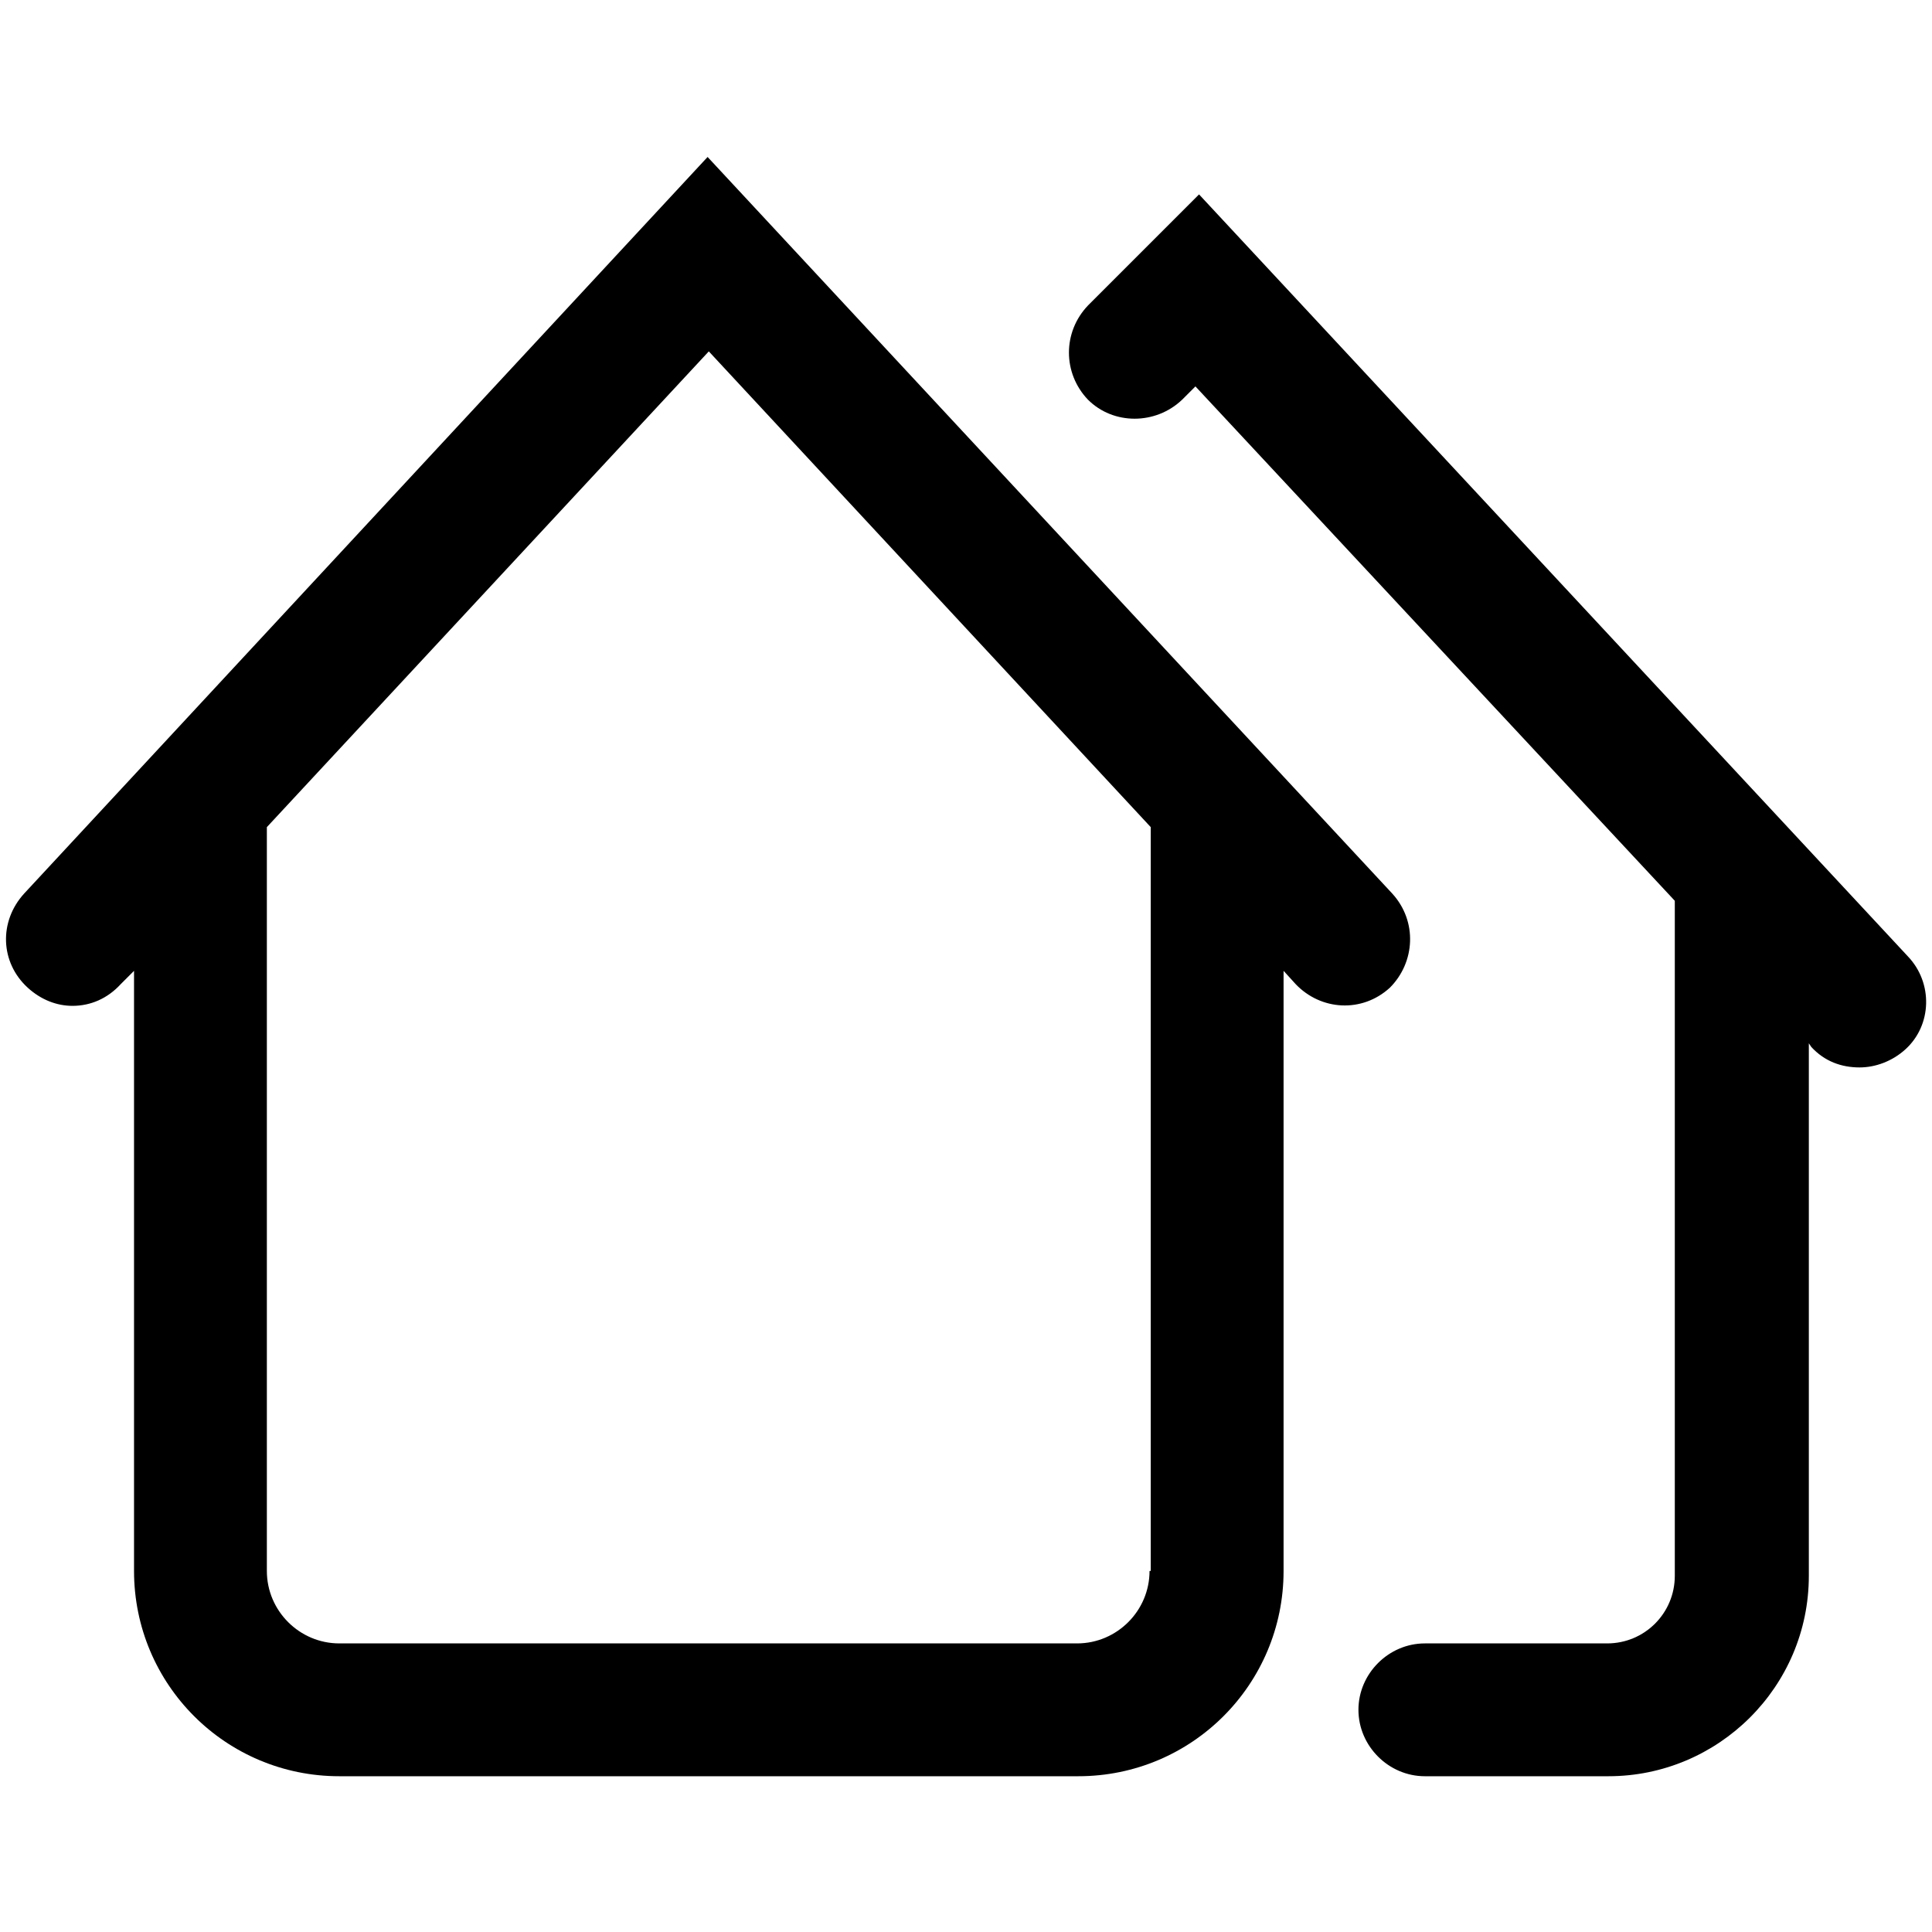 <?xml version="1.0" encoding="utf-8"?>
<!-- Generator: Adobe Illustrator 30.0.0, SVG Export Plug-In . SVG Version: 9.03 Build 0)  -->
<svg version="1.1" id="Layer_1" xmlns="http://www.w3.org/2000/svg" xmlns:xlink="http://www.w3.org/1999/xlink" x="0px" y="0px"
	 viewBox="0 0 16 16" style="enable-background:new 0 0 16 16;" xml:space="preserve">
<style type="text/css">
	.st0{fill:none;}
</style>
<rect class="st0" width="16" height="16"/>
<g>
	<path d="M11.53,7.4L5.86,1.3L0.2,7.4C-0.01,7.63,0,7.97,0.23,8.18c0.11,0.1,0.24,0.15,0.37,0.15c0.15,0,0.29-0.06,0.4-0.18
		l0.11-0.11v4.97c0,0.94,0.76,1.7,1.7,1.7h6.12c0.94,0,1.7-0.76,1.7-1.7V8.04l0.1,0.11c0.21,0.22,0.55,0.24,0.78,0.03
		C11.72,7.97,11.74,7.63,11.53,7.4z M9.52,13.01c0,0.33-0.27,0.6-0.6,0.6H2.81c-0.33,0-0.6-0.27-0.6-0.6V6.85l3.66-3.94l3.66,3.94
		V13.01z"/>
	<path d="M15.8,7.92L9.93,1.61L9.01,2.53c-0.21,0.22-0.21,0.56,0,0.78c0.21,0.21,0.56,0.21,0.78,0L9.9,3.2l3.97,4.26v5.59
		c0,0.31-0.25,0.56-0.56,0.56H11.8c-0.3,0-0.55,0.25-0.55,0.55s0.25,0.55,0.55,0.55h1.52c0.91,0,1.66-0.74,1.66-1.66V8.64L15,8.67
		c0.11,0.12,0.25,0.17,0.4,0.17c0.13,0,0.27-0.05,0.38-0.15C16,8.49,16.01,8.14,15.8,7.92z"/>
</g>
</svg>
